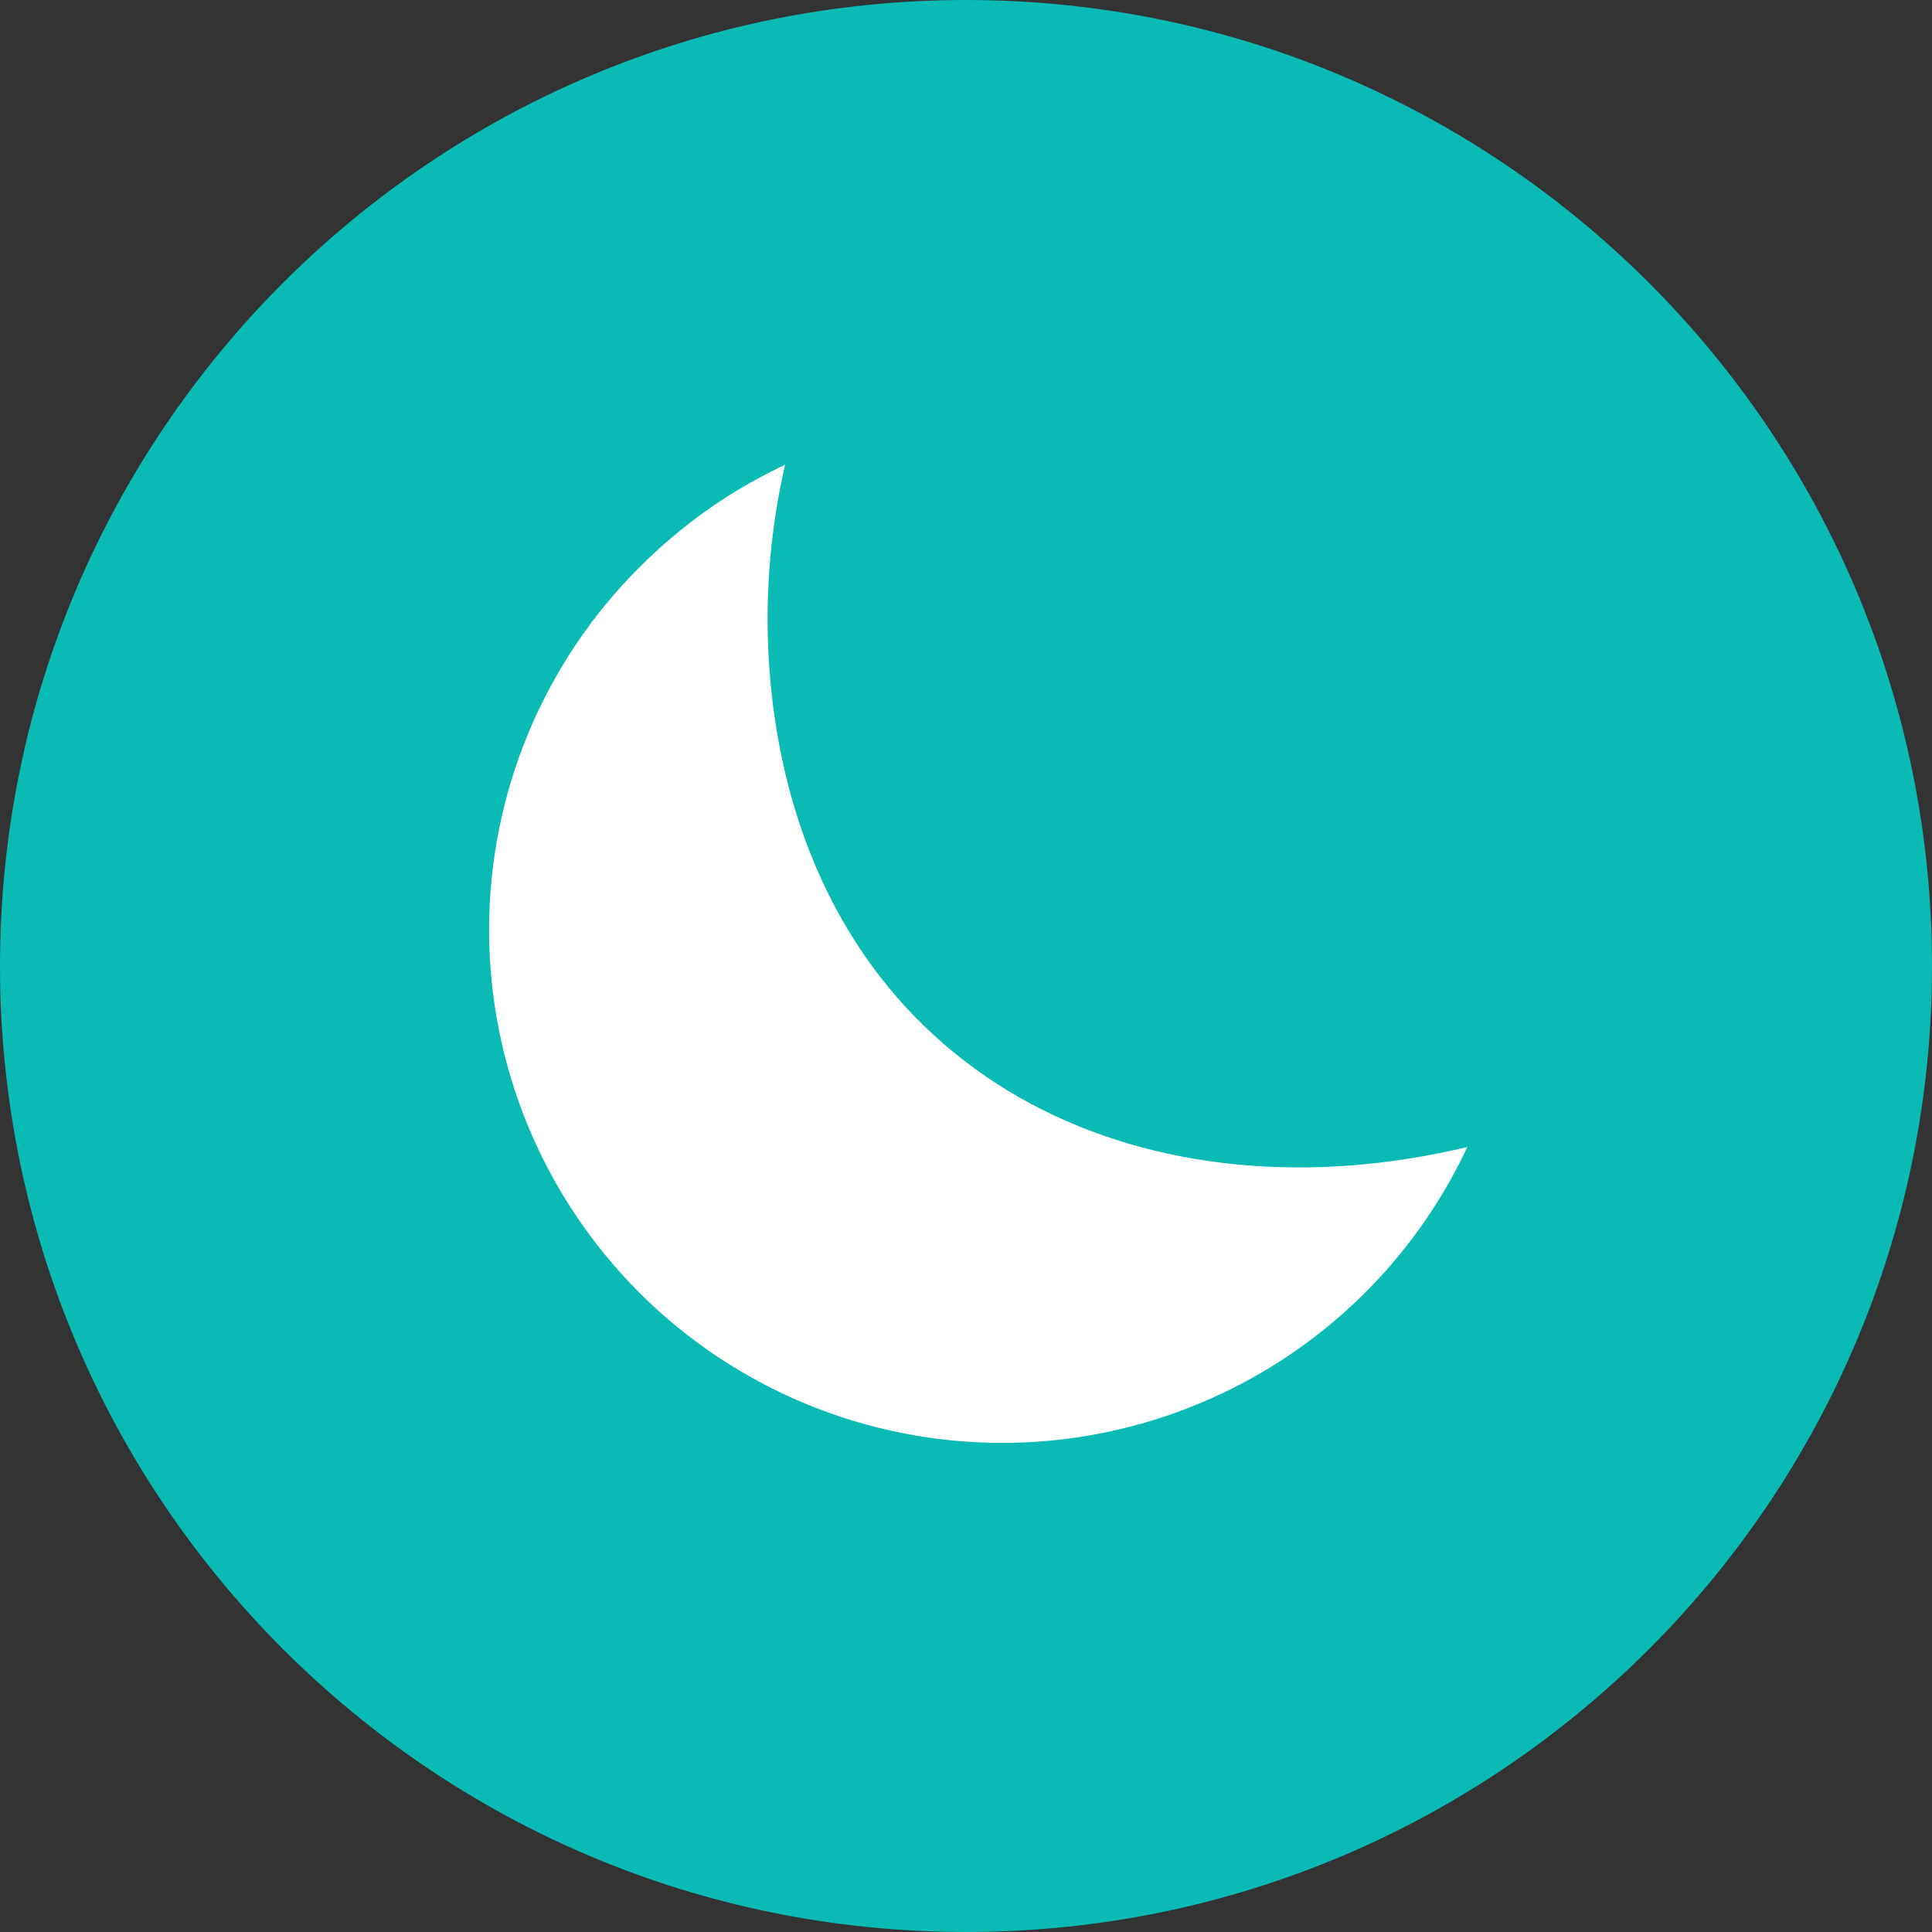 <?xml version="1.0" encoding="UTF-8"?> <svg xmlns="http://www.w3.org/2000/svg" width="79" height="79" viewBox="0 0 79 79" fill="none"><rect x="0" y="0" width="79" height="79" fill="#333333" stroke="none"/><g clip-path="url(#clip0_115_1319)"><path d="M79 39.5C79 17.685 61.315 0 39.5 0C17.685 0 0 17.685 0 39.5C0 61.315 17.685 79 39.5 79C61.315 79 79 61.315 79 39.5Z" fill="#0ABAB5"></path><path fill-rule="evenodd" clip-rule="evenodd" d="M32.102 19.005C31.22 22.845 31.154 26.828 31.907 30.695C34.666 44.502 47.1 49.989 60 46.901C58.308 50.516 55.621 53.574 52.252 55.717C48.883 57.86 44.973 58.999 40.98 59C35.416 59 30.079 56.791 26.145 52.859C22.21 48.927 20 43.594 20 38.033C19.997 35.279 20.538 32.552 21.592 30.007C22.645 27.462 24.191 25.15 26.14 23.203C27.236 22.103 28.449 21.125 29.758 20.289C30.516 19.812 31.302 19.381 32.112 19L32.102 19.005Z" fill="white"></path></g><defs><clipPath id="clip0_115_1319"><rect width="1440" height="10855" fill="white" transform="translate(-674 -1962)"></rect></clipPath></defs></svg> 